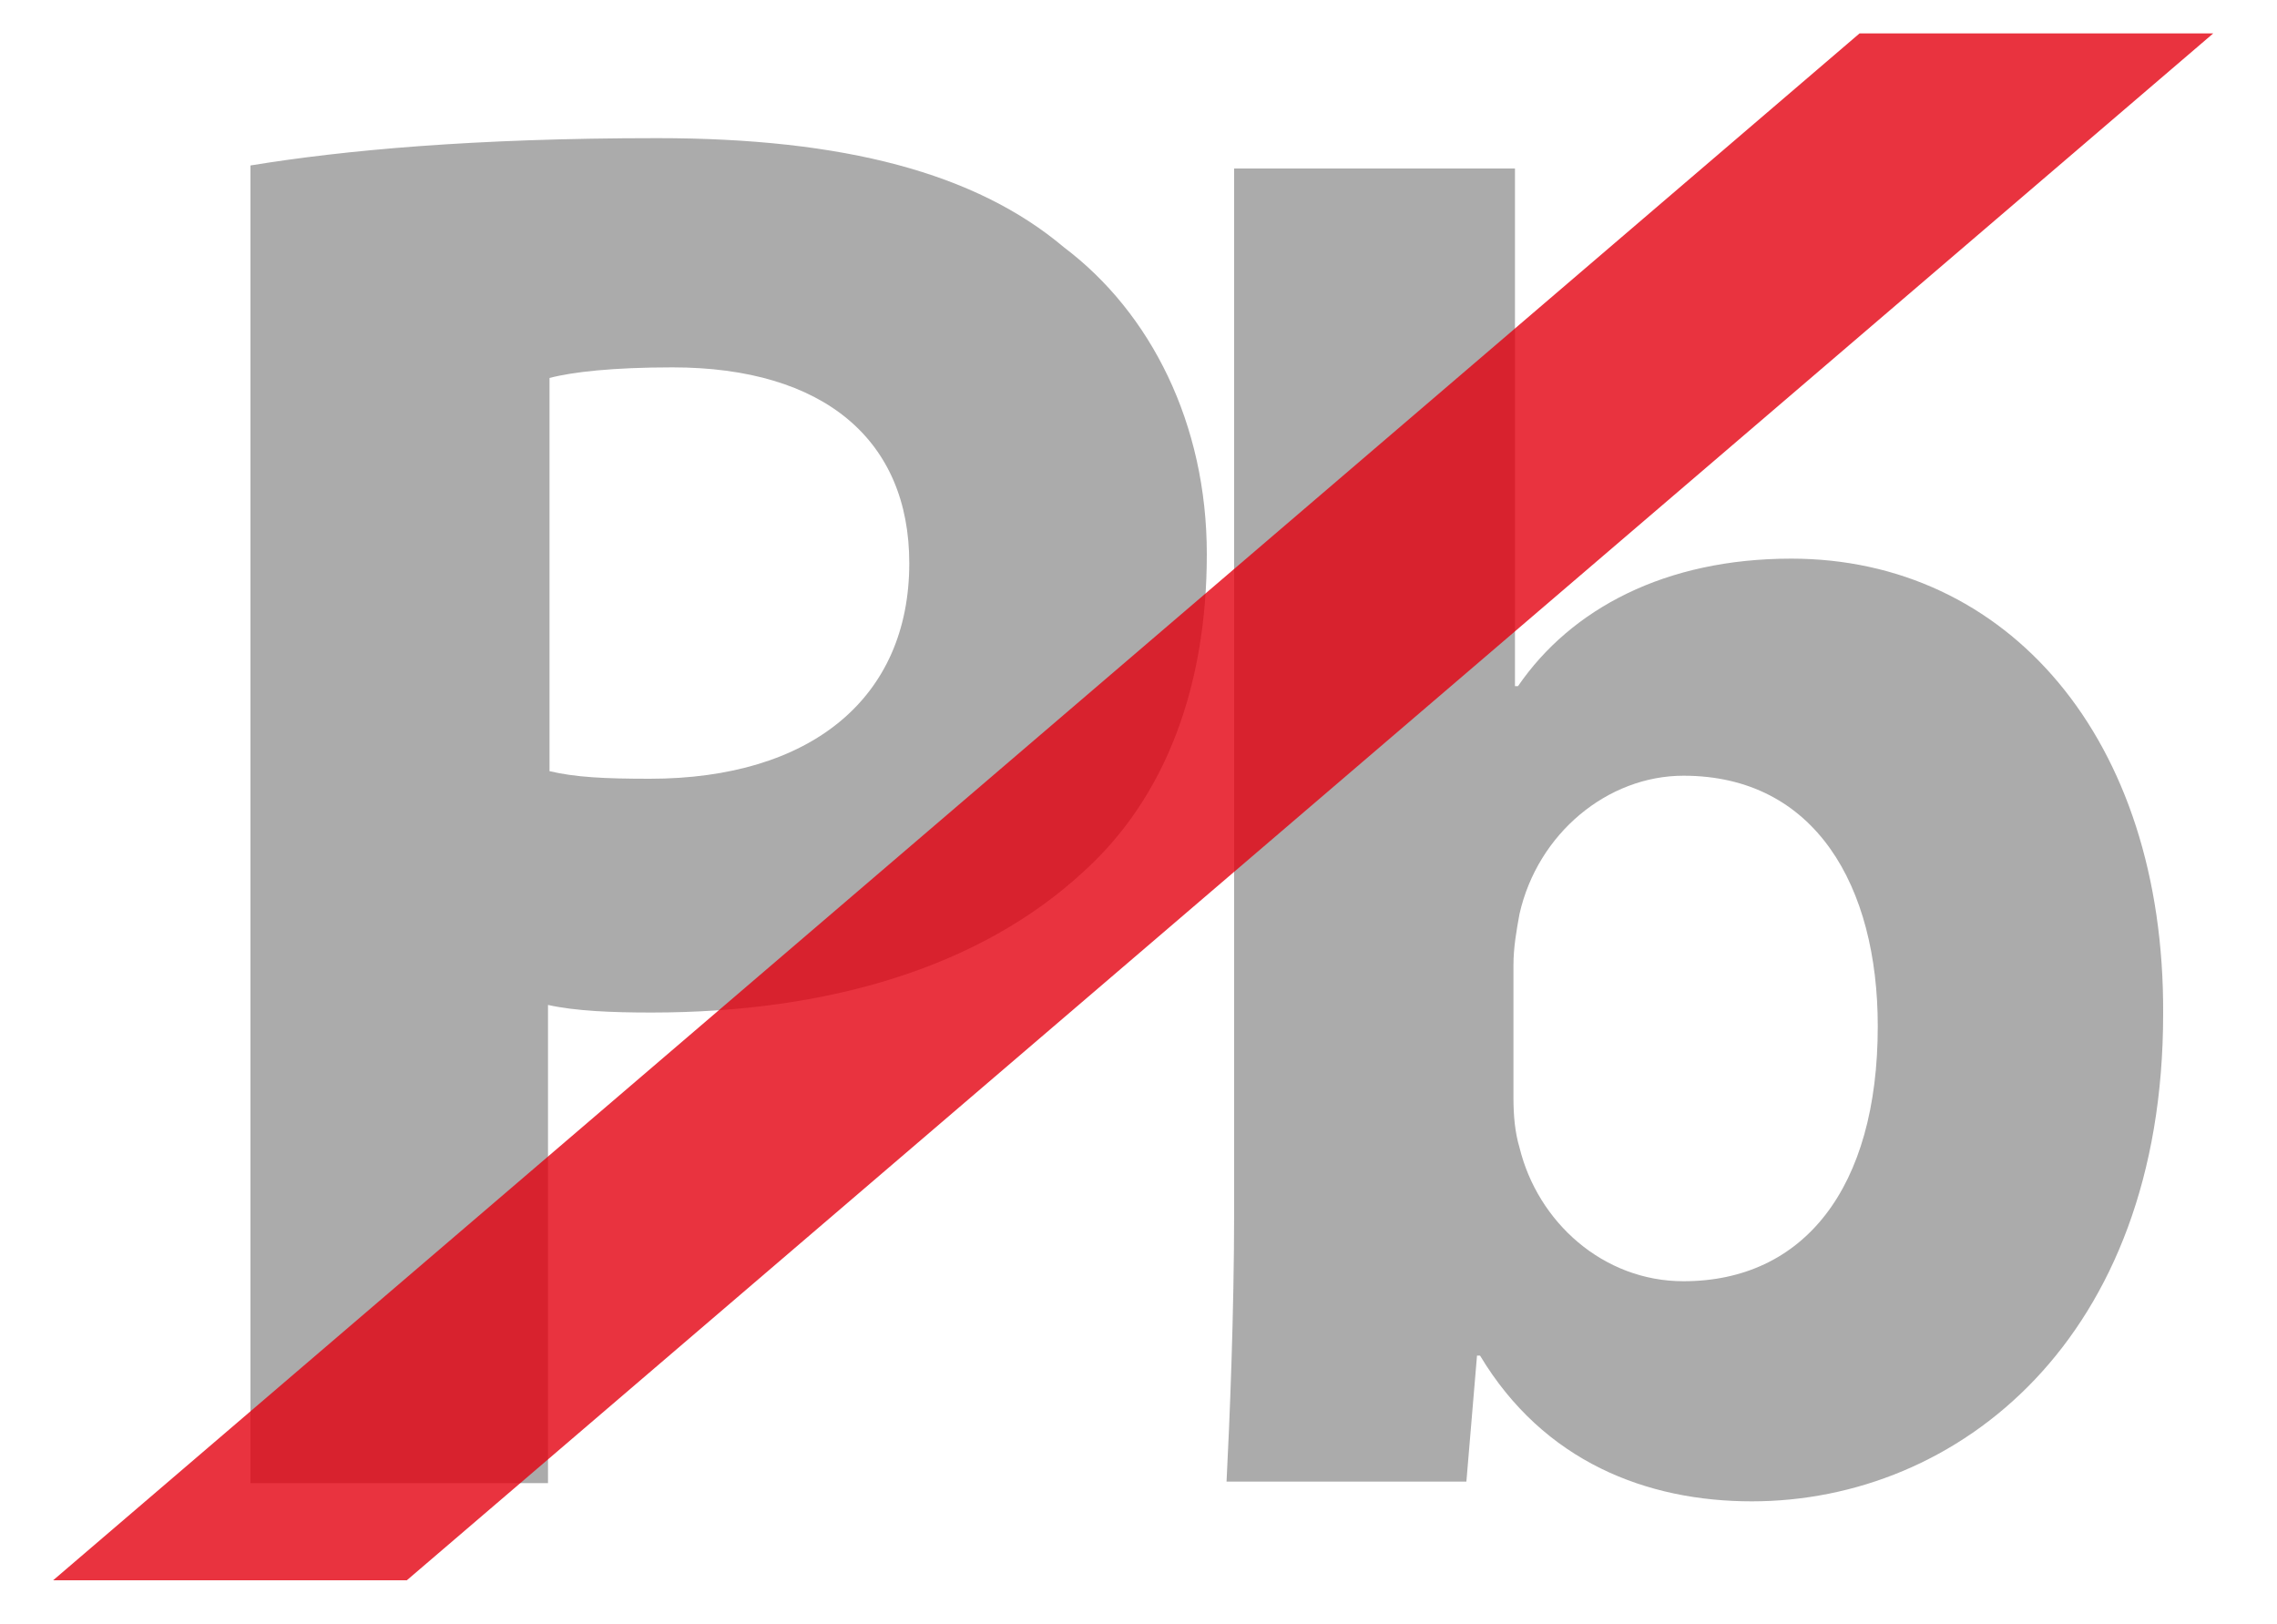 <?xml version="1.0" encoding="utf-8"?>
<!-- Generator: Adobe Illustrator 21.1.0, SVG Export Plug-In . SVG Version: 6.00 Build 0)  -->
<svg version="1.1" id="Ebene_1" xmlns="http://www.w3.org/2000/svg" xmlns:xlink="http://www.w3.org/1999/xlink" x="0px" y="0px"
	 viewBox="0 0 150 107" enable-background="new 0 0 150 107" xml:space="preserve">
<g opacity="0.8">
	<path fill="#969696" d="M16.5,10.9c6.1-1,14.7-1.8,26.8-1.8c12.3,0,21,2.3,26.8,7.2c5.7,4.3,9.4,11.6,9.4,20.2
		c0,8.7-2.7,16-8.1,20.9c-6.8,6.3-16.8,9.3-28.5,9.3c-2.6,0-5-0.1-6.8-0.5v31.5H16.5V10.9z M36.2,50.8c1.7,0.4,3.6,0.5,6.6,0.5
		c10.6,0,17.1-5.3,17.1-14.2c0-8.1-5.6-12.9-15.6-12.9c-3.9,0-6.6,0.3-8.1,0.7V50.8z"/>
	<path fill="#969696" d="M81.3,11.1h18.5v34.1h0.2c3.5-5.1,9.7-8.4,18-8.4c14.2,0,24.6,11.8,24.5,30c0,21.4-13.5,32.1-27.1,32.1
		c-6.9,0-13.7-2.6-17.9-9.6h-0.2l-0.7,8.3H80.8c0.2-3.9,0.5-11.1,0.5-17.8V11.1z M99.7,72.3c0,1.2,0.1,2.3,0.4,3.3
		c1.2,4.9,5.5,8.8,10.8,8.8c7.9,0,12.8-6.1,12.8-16.8c0-9.2-4.1-16.5-12.8-16.5c-5,0-9.6,3.8-10.8,9.1c-0.2,1.1-0.4,2.2-0.4,3.4
		V72.3z"/>
</g>
<polygon opacity="0.8" fill="#E3000F" points="26.8,104.1 3.5,104.1 122.5,2.2 145.8,2.2 "/>
<g>
</g>
<g>
</g>
<g>
</g>
<g>
</g>
<g>
</g>
<g>
</g>
</svg>
